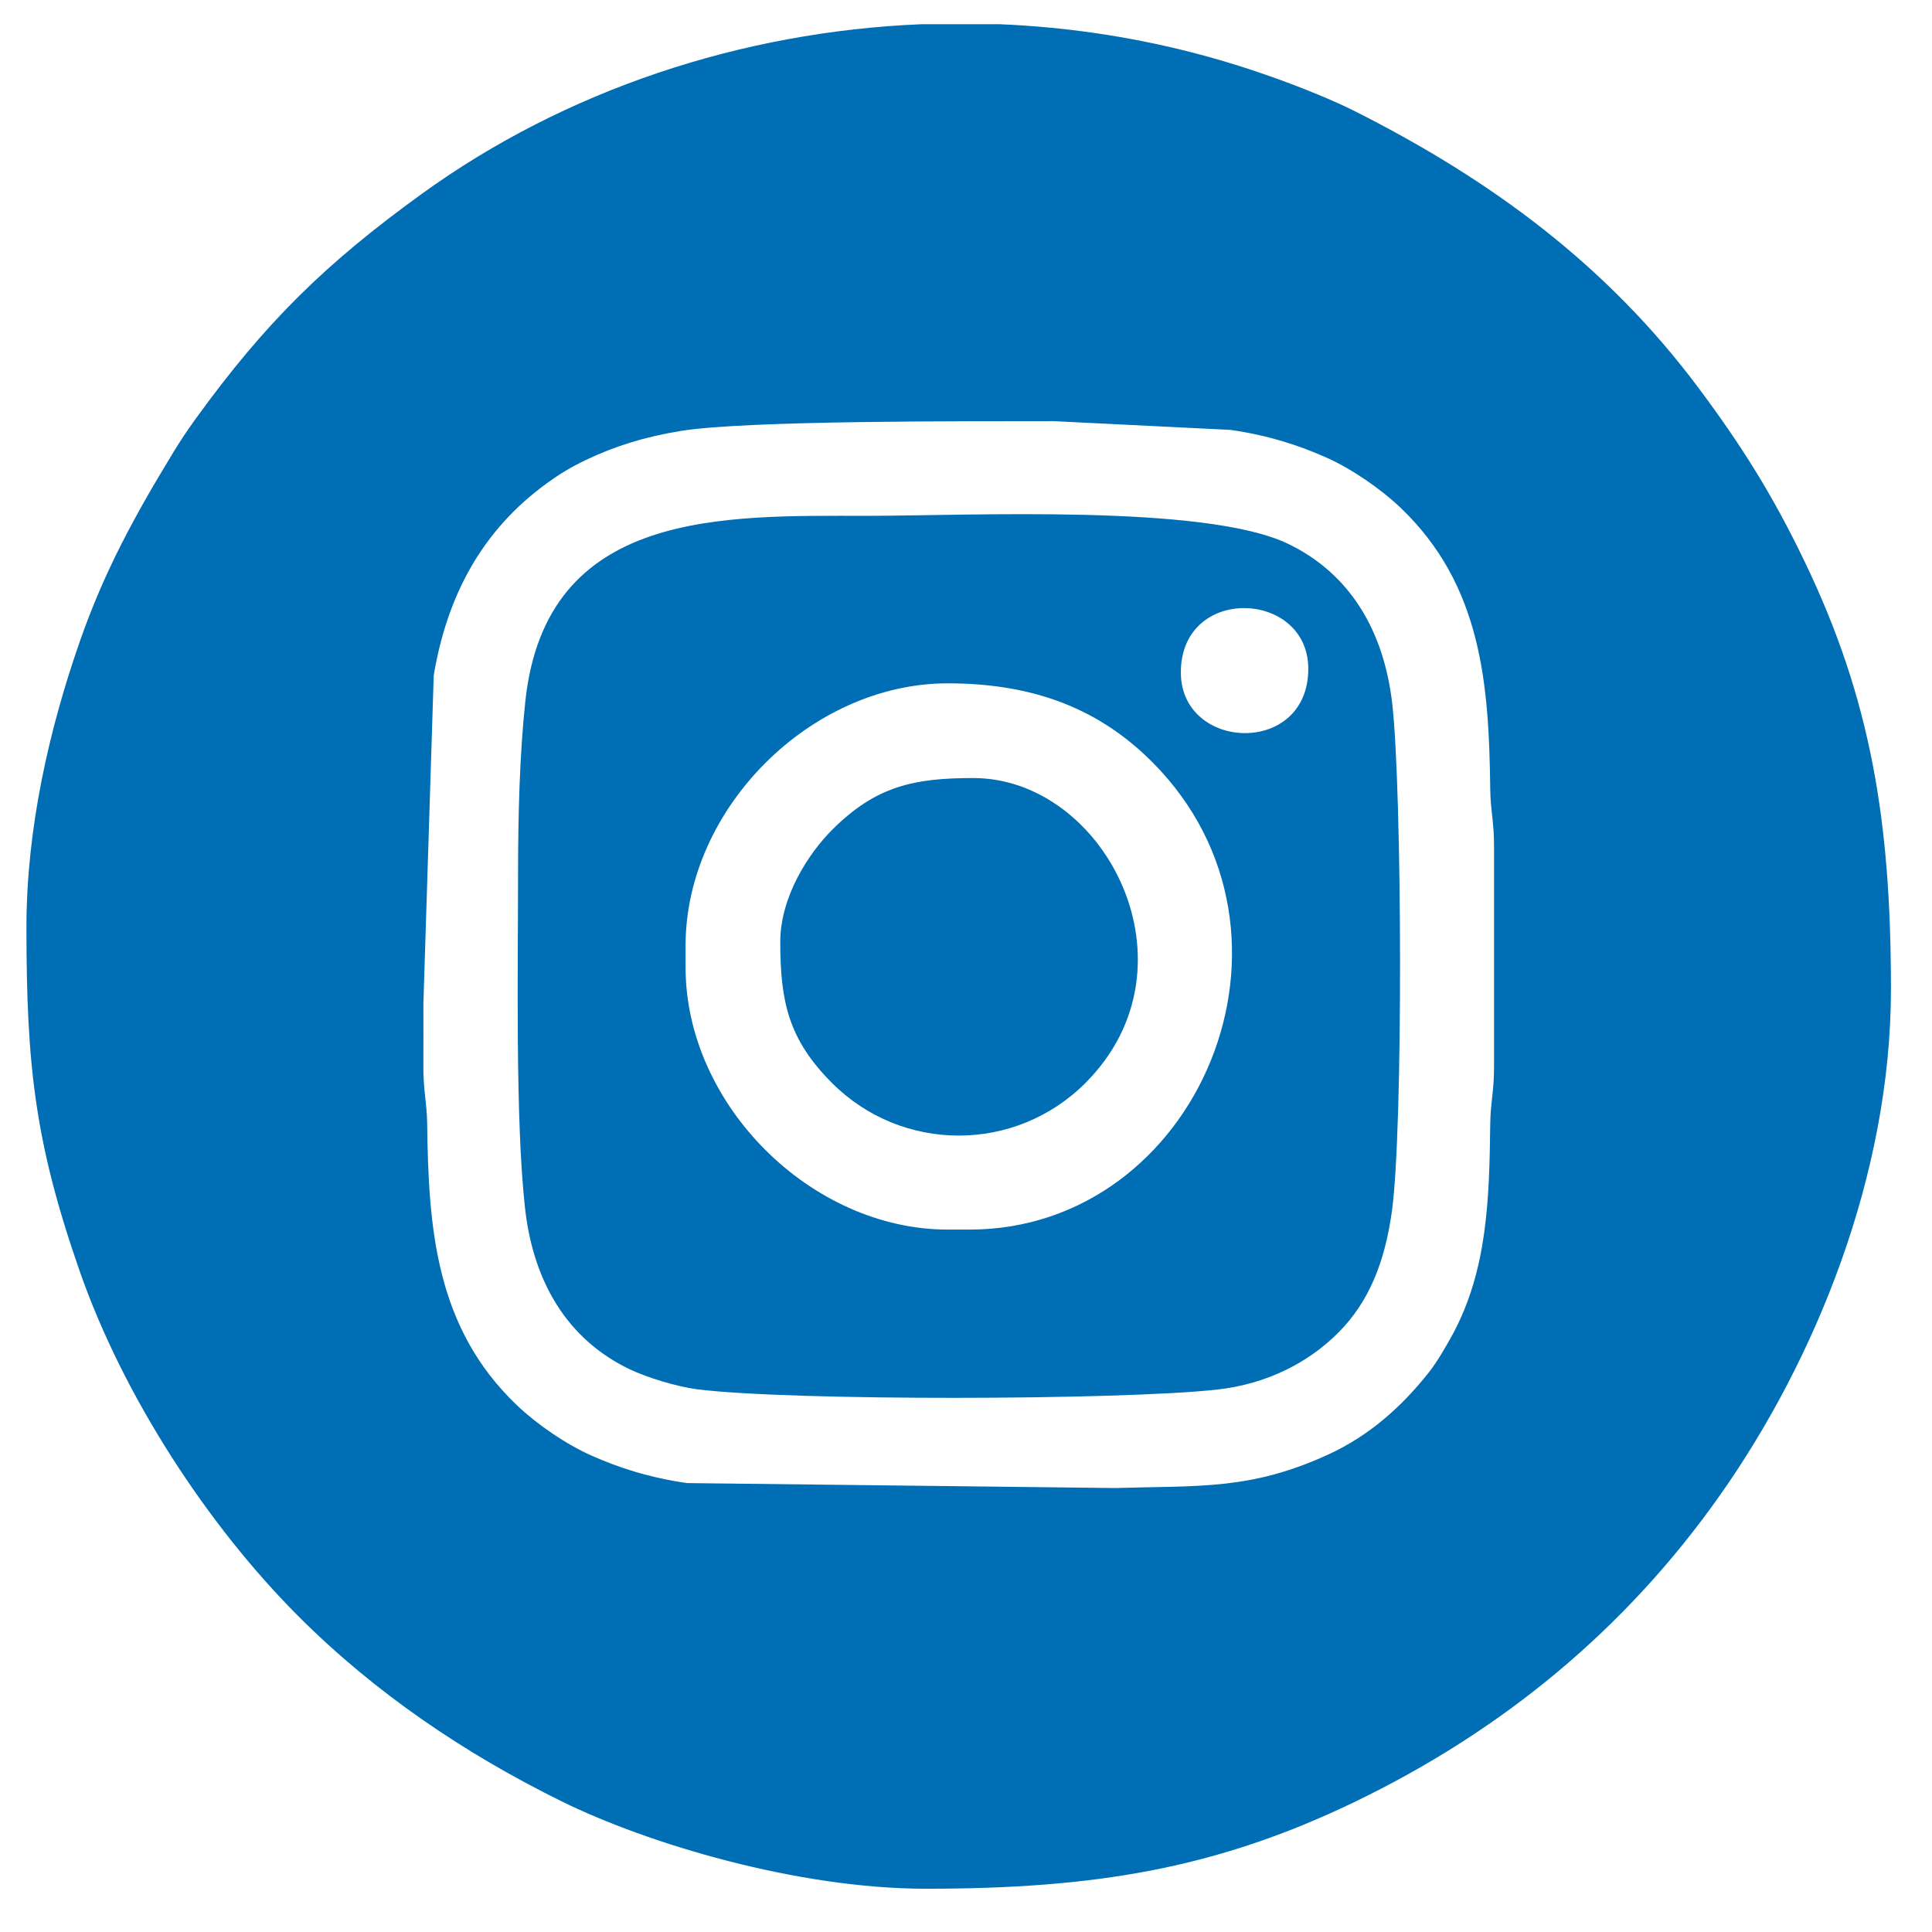 <?xml version="1.0" encoding="UTF-8"?>
<!DOCTYPE svg PUBLIC "-//W3C//DTD SVG 1.1//EN" "http://www.w3.org/Graphics/SVG/1.1/DTD/svg11.dtd">
<!-- Creator: CorelDRAW 2020 (64 Bit) -->
<svg xmlns="http://www.w3.org/2000/svg" xml:space="preserve" width="8.467mm" height="8.467mm" version="1.1" style="shape-rendering:geometricPrecision; text-rendering:geometricPrecision; image-rendering:optimizeQuality; fill-rule:evenodd; clip-rule:evenodd"
viewBox="0 0 846.66 846.66"
 xmlns:xlink="http://www.w3.org/1999/xlink"
 xmlns:xodm="http://www.corel.com/coreldraw/odm/2003">
 <defs>
  <style type="text/css">
   <![CDATA[
    .fil0 {fill:#006EB5}
   ]]>
  </style>
 </defs>
 <g id="Camada_x0020_1">
 </g>
 <g id="Camada_x0020_1_0">
 </g>
 <g id="Camada_x0020_1_1">
 </g>
 <g id="Camada_x0020_1_2">
 </g>
 <g id="Camada_x0020_1_3">
  <g id="_1758580451792">
   <path class="fil0" d="M185.54 439.9l4.53 -143.89c5.91,-35.29 21.36,-63.8 49.72,-84.33 5.35,-3.88 10.27,-6.91 17,-10.12 12.66,-6.03 25.56,-10.09 41.56,-12.71 28.85,-4.71 127.64,-4.21 163.28,-4.29l77.55 3.83c16.31,2.33 29.7,6.6 42.12,12.15 10.94,4.88 23.6,13.54 32.37,21.88 35.73,34.03 38.83,77.53 39.4,123.39 0.11,9.52 1.72,14.27 1.66,25.46l0 95.77c0.06,11.19 -1.55,15.93 -1.66,25.46 -0.41,32.91 -1.24,63.91 -16.4,92.12 -2.82,5.23 -7.04,12.42 -10.43,16.71 -11.94,15.1 -26.09,27.73 -43.85,35.94 -34.28,15.84 -56.98,13.73 -93.69,14.83l-187.63 -2.17c-16.27,-2.34 -29.7,-6.62 -42.1,-12.16 -10.95,-4.88 -23.61,-13.54 -32.38,-21.89 -35.73,-34.02 -38.82,-77.53 -39.39,-123.38 -0.12,-9.53 -1.73,-14.27 -1.67,-25.46 0.05,-9.04 0.01,-18.1 0.01,-27.14zm218.35 -429.29l34.11 0c27.98,1.16 55.94,5.15 83.33,12.11 13.46,3.41 26.13,7.42 37.84,11.63 11.33,4.07 24.8,9.45 34.92,14.56 59.8,30.19 110.26,67.54 150.23,121.06 18.72,25.06 32.5,46.89 46.6,76.28 28.99,60.36 37.75,113.75 37.75,187.26 0,81.24 -33.1,162.45 -74.99,221.84 -41.44,58.75 -95.55,103.34 -160.64,134.6 -60.51,29.05 -113.59,37.75 -187.27,37.75 -56.22,0 -121.81,-19.66 -159.61,-38.28 -42.61,-20.99 -81.88,-47.62 -115.28,-81.02 -40.11,-40.1 -76.97,-96.87 -95.97,-151.39 -19.57,-56.17 -23.32,-89.86 -23.32,-150.62 0,-43.38 9.96,-86.76 23.32,-125.1 10.89,-31.26 24.35,-55.67 41.19,-83.29 3.19,-5.23 5.99,-9.41 9.57,-14.37 30.73,-42.47 56.97,-68.14 99.19,-98.69 62.86,-45.47 140.1,-71.1 219.03,-74.33z"/>
   <path class="fil0" d="M300.44 423.94l0 -9.58c0,-60.04 54.86,-114.9 114.9,-114.9 38.68,0 67.08,11.81 89.8,34.68 74.92,75.42 19.78,204.7 -80.22,204.7l-9.58 0c-60.04,0 -114.9,-54.85 -114.9,-114.9zm217.04 -129.26c0,-38.51 55.85,-36.15 55.85,-1.6 0,38.5 -55.85,36.14 -55.85,1.6zm-290.45 87.77c0,41.65 -1.25,108.33 3.05,146.96 3.61,32.54 18.69,57.65 45.86,70.64 7.54,3.61 20.76,7.66 29.53,8.77 40.91,5.17 186.02,4.8 227.87,0.14 22.33,-2.48 40.38,-12.14 53.19,-25 13.2,-13.25 20.31,-30.48 23.44,-53.17 5.02,-36.35 4.42,-184.03 0.21,-221.9 -3.61,-32.53 -18.69,-57.64 -45.86,-70.64 -36.39,-17.41 -140.17,-12.2 -184.09,-12.2 -63.02,0 -141.03,-3.21 -150.03,81.37 -2.46,23.14 -3.17,49.6 -3.17,75.03z"/>
   <path class="fil0" d="M341.94 412.77c0,25.94 3.48,42.64 22.71,61.87 30.58,30.58 80.16,30.77 110.97,0 51.35,-51.29 8.73,-133.68 -49.1,-133.68 -25.92,0 -42.68,3.49 -61.87,22.71 -10.32,10.33 -22.71,29.31 -22.71,49.1z"/>
  </g>
 </g>
</svg>
